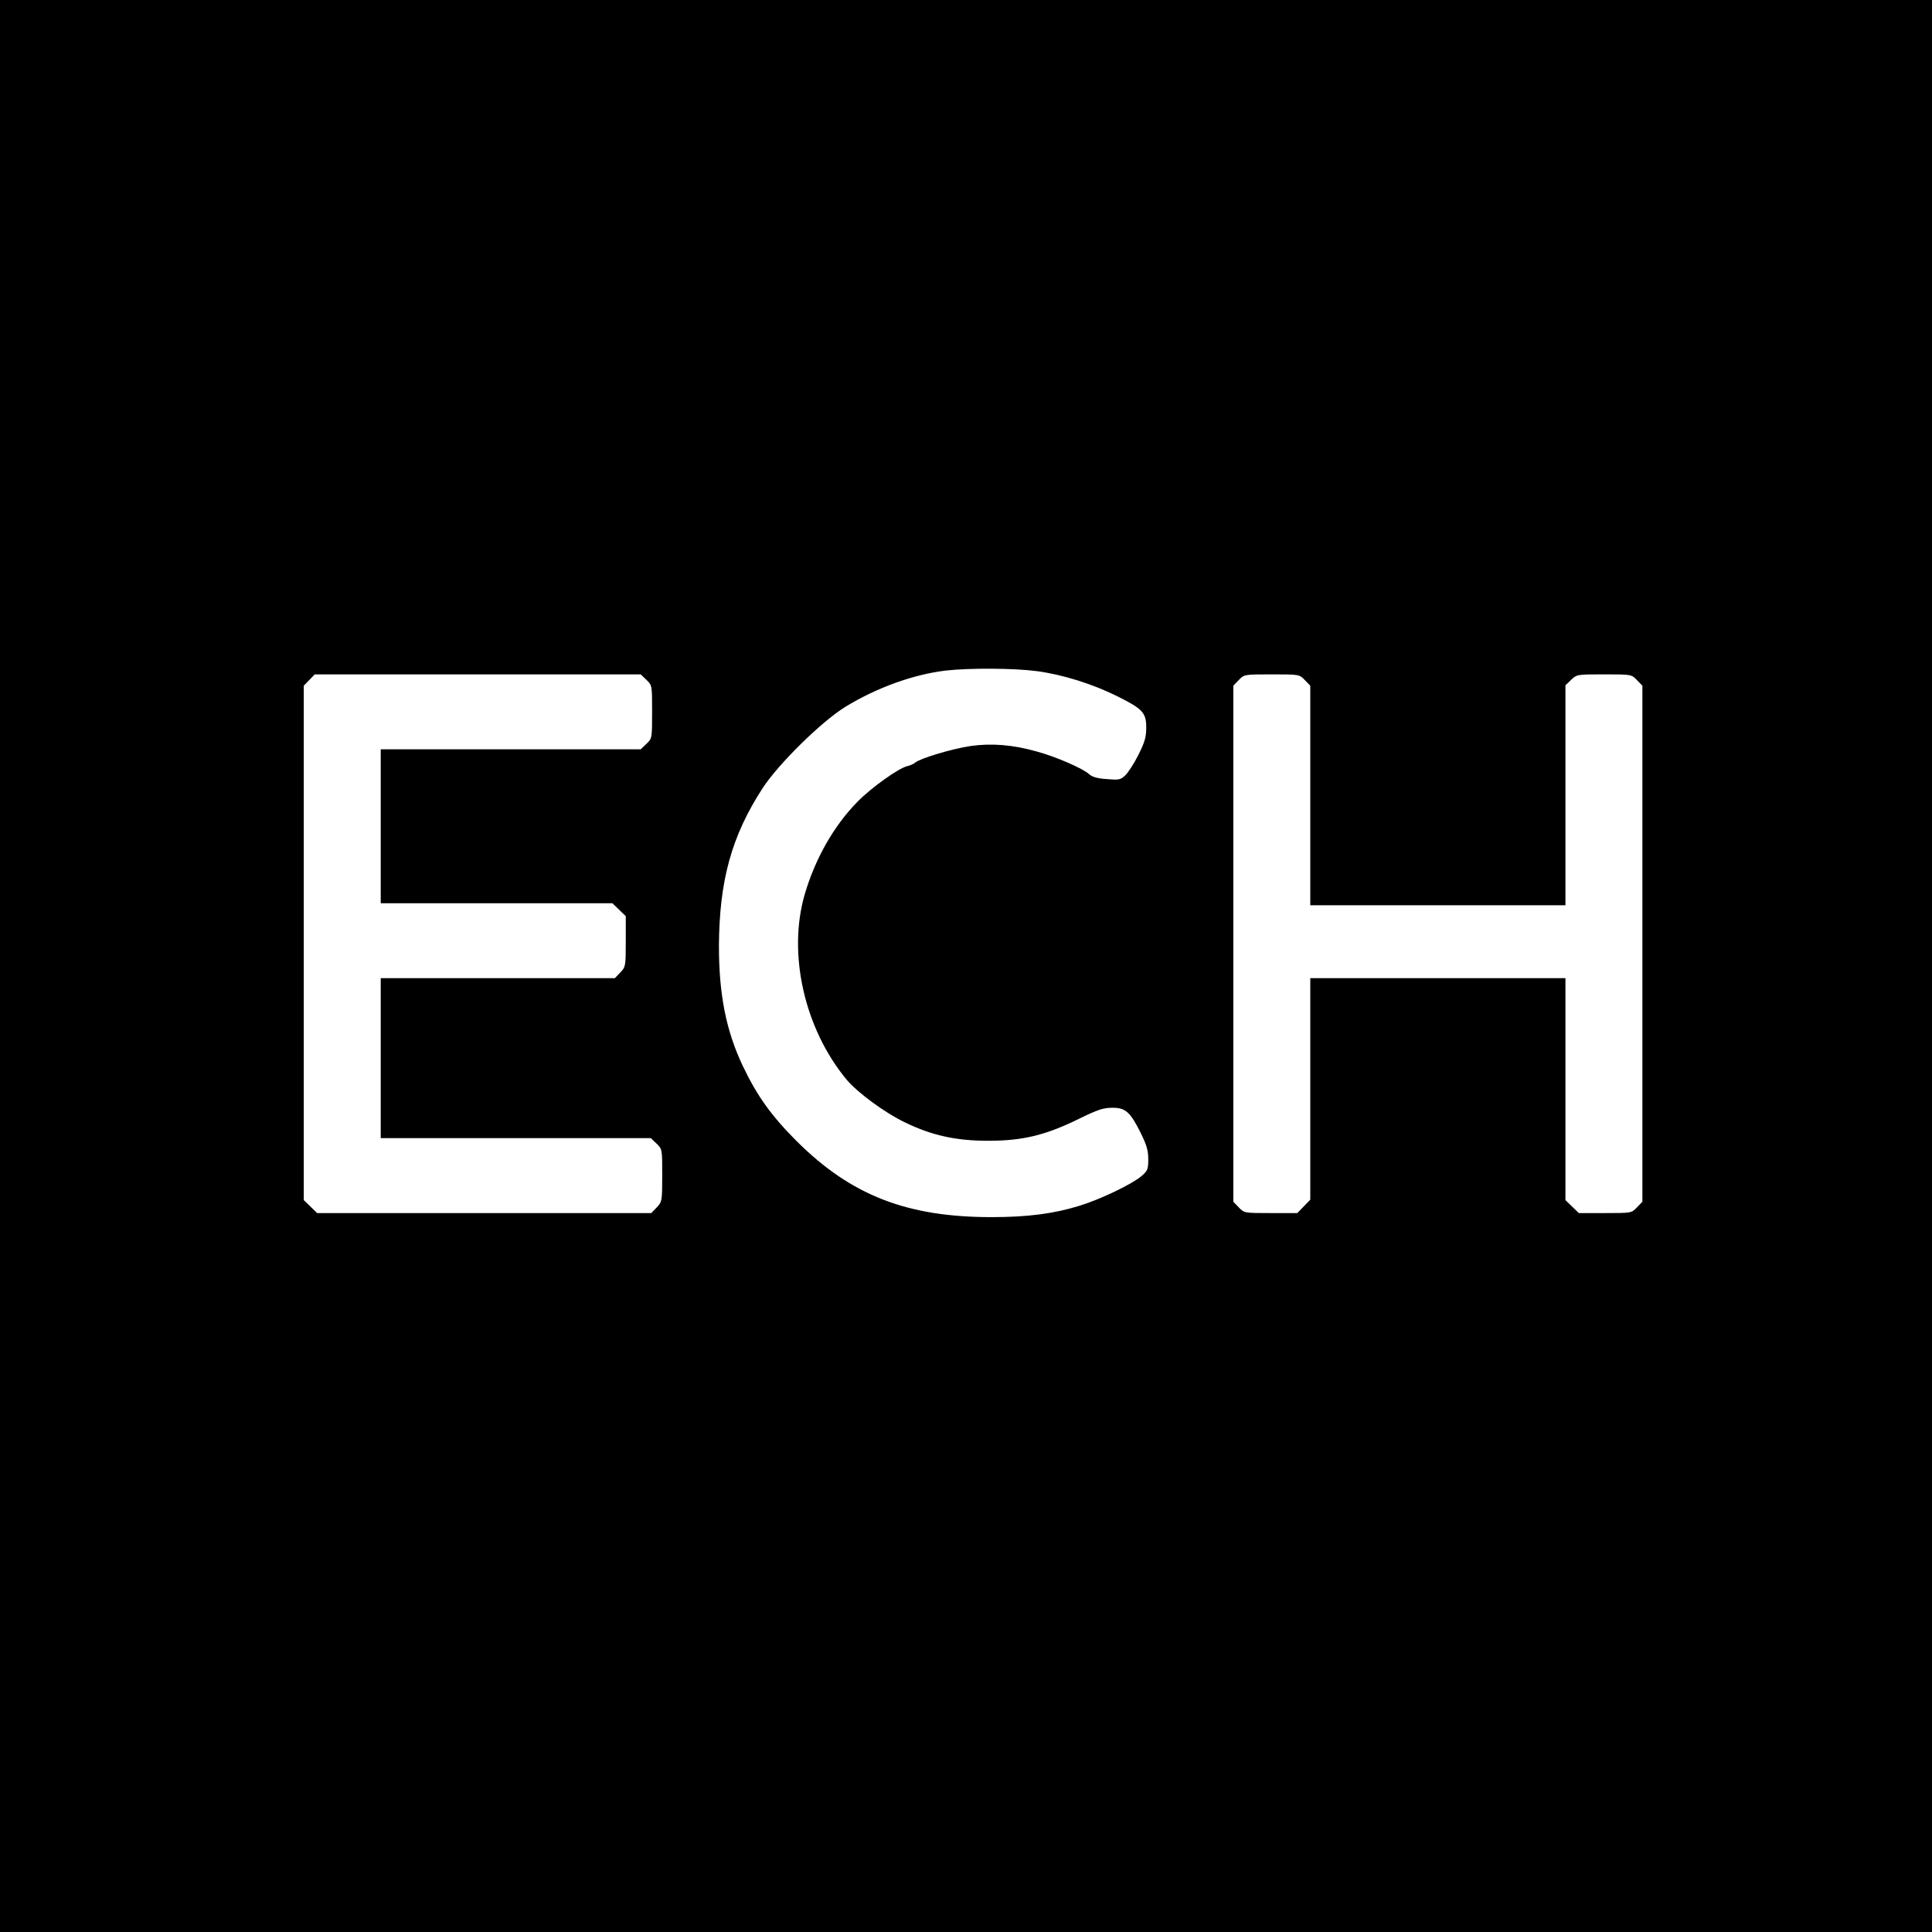 <?xml version="1.0" standalone="no"?>
<!DOCTYPE svg PUBLIC "-//W3C//DTD SVG 20010904//EN"
 "http://www.w3.org/TR/2001/REC-SVG-20010904/DTD/svg10.dtd">
<svg version="1.0" xmlns="http://www.w3.org/2000/svg"
 width="954pt" height="954pt" viewBox="0 0 954 954"
 preserveAspectRatio="xMidYMid meet">
<g transform="translate(0,954) scale(0.1,-0.1)"
fill="#000000" stroke="none">
<path d="M0 4770 l0 -4770 4770 0 4770 0 0 4770 0 4770 -4770 0 -4770 0 0
-4770z m5120 1456 c127 -17 274 -63 395 -123 127 -63 145 -82 145 -155 0 -48
-7 -72 -39 -136 -21 -42 -51 -88 -65 -101 -23 -22 -32 -23 -91 -18 -48 3 -73
11 -88 25 -29 27 -164 86 -257 111 -120 34 -225 42 -329 27 -92 -14 -245 -60
-271 -81 -8 -7 -26 -15 -40 -18 -44 -11 -176 -105 -245 -175 -117 -119 -209
-280 -261 -457 -86 -294 -2 -666 208 -918 54 -63 185 -160 284 -208 135 -66
255 -92 414 -92 169 0 282 27 447 108 94 46 121 55 166 55 65 0 88 -20 141
-127 28 -57 36 -84 36 -127 0 -49 -3 -57 -33 -83 -45 -39 -202 -115 -307 -147
-126 -39 -255 -56 -434 -56 -417 0 -693 107 -962 375 -124 124 -194 221 -265
369 -84 176 -119 356 -119 596 2 321 62 541 215 777 77 119 289 328 408 402
155 95 337 161 498 180 117 13 335 12 449 -3z m-1928 -43 c28 -27 28 -27 28
-158 0 -131 0 -131 -28 -158 l-28 -27 -642 0 -642 0 0 -380 0 -380 572 0 572
0 33 -32 33 -32 0 -125 c0 -122 -1 -126 -27 -153 l-27 -28 -578 0 -578 0 0
-395 0 -395 667 0 667 0 28 -27 c28 -27 28 -27 28 -157 0 -127 -1 -130 -27
-158 l-27 -28 -825 0 -825 0 -33 32 -33 32 0 1270 0 1270 27 28 27 28 805 0
805 0 28 -27z m3251 -1 l27 -28 0 -542 0 -542 630 0 630 0 0 543 0 543 28 27
c28 27 30 27 163 27 135 0 135 0 162 -28 l27 -28 0 -1274 0 -1274 -27 -28
c-27 -28 -27 -28 -157 -28 l-130 0 -33 32 -33 32 0 548 0 548 -630 0 -630 0 0
-547 0 -547 -32 -33 -32 -33 -131 0 c-131 0 -131 0 -158 28 l-27 28 0 1274 0
1274 27 28 c27 28 27 28 163 28 136 0 136 0 163 -28z"/>
</g>
</svg>
